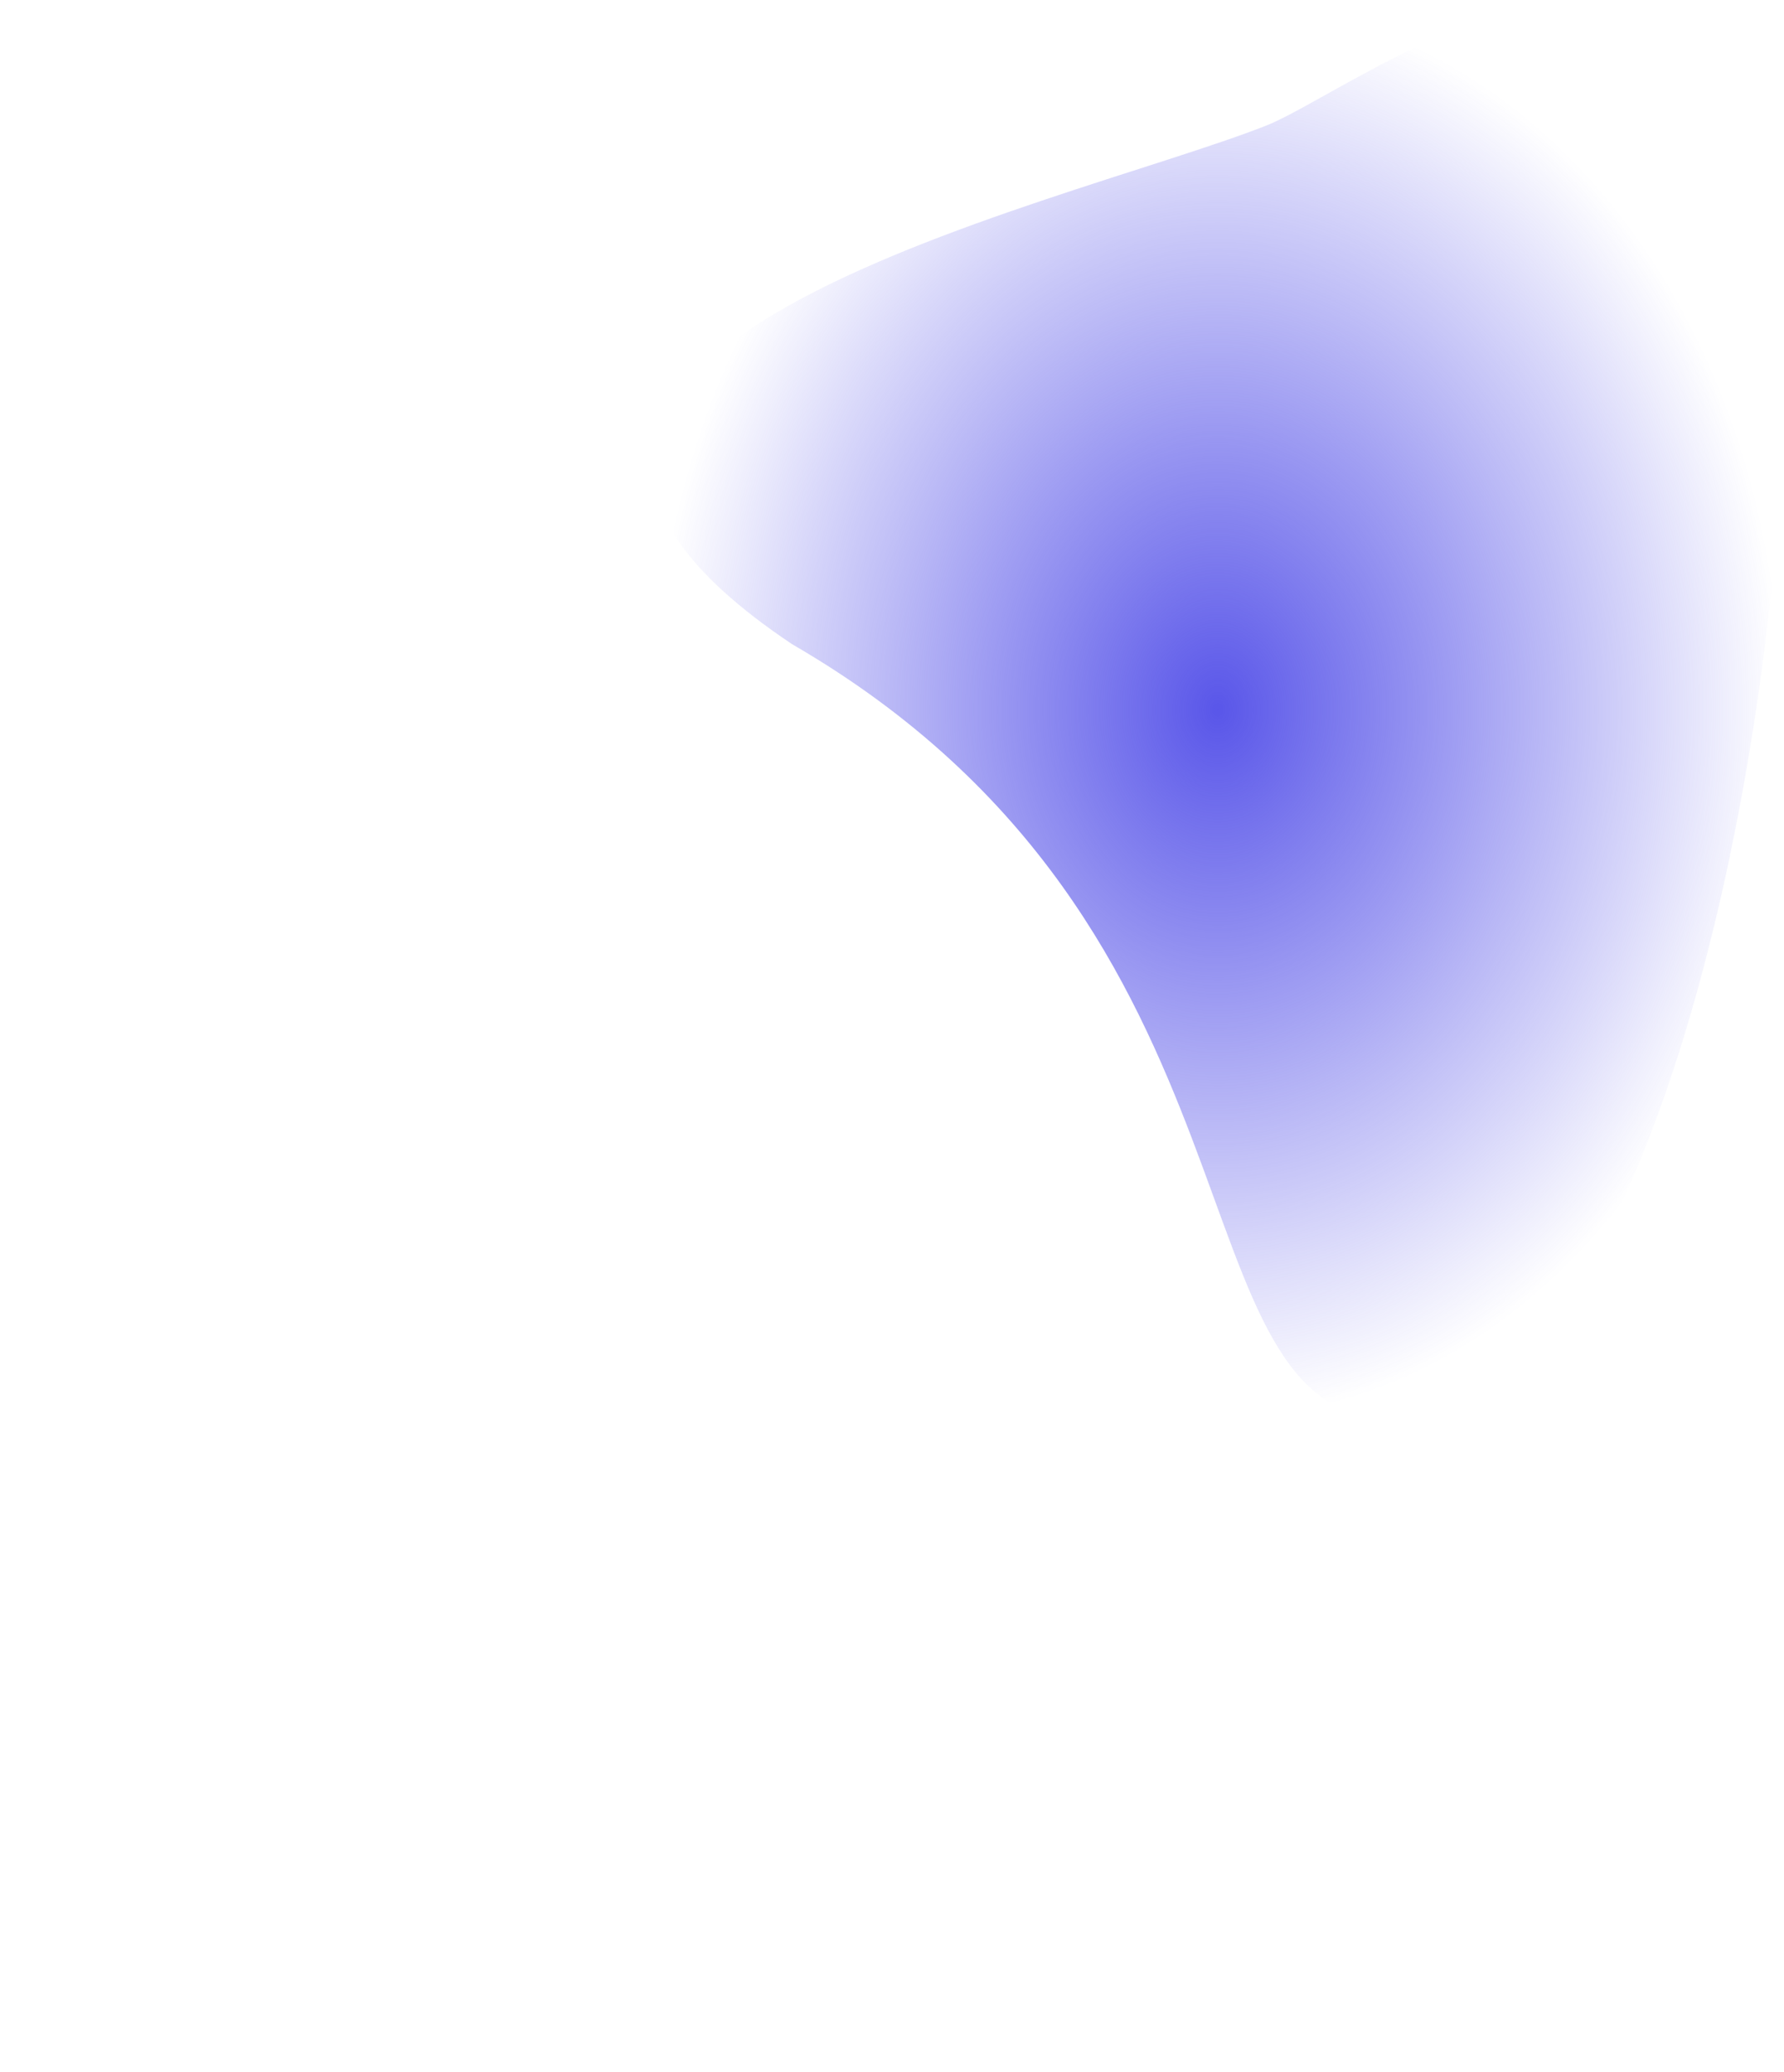 <svg width="958" height="1113" viewBox="0 0 958 1113" fill="none" xmlns="http://www.w3.org/2000/svg">
<g filter="url(#filter0_f_1_9333)">
<path d="M956.863 242.99C946.363 461.488 872.299 762.488 748.863 762.488C625.428 762.488 690.363 499.488 425.363 345.988C191.363 189.488 566.689 111.985 679.863 67.488C737.402 44.866 975.661 -148.175 956.863 242.99Z" fill="url(#paint0_radial_1_9333)"/>
</g>
<defs>
<filter id="filter0_f_1_9333" x="0" y="-350" width="1307.92" height="1462.49" filterUnits="userSpaceOnUse" color-interpolation-filters="sRGB">
<feFlood flood-opacity="0" result="BackgroundImageFix"/>
<feBlend mode="normal" in="SourceGraphic" in2="BackgroundImageFix" result="shape"/>
<feGaussianBlur stdDeviation="175" result="effect1_foregroundBlur_1_9333"/>
</filter>
<radialGradient id="paint0_radial_1_9333" cx="0" cy="0" r="1" gradientUnits="userSpaceOnUse" gradientTransform="translate(653.958 381.244) rotate(89.994) scale(380.756 303.569)">
<stop stop-color="#5956E9"/>
<stop offset="1" stop-color="#5956E9" stop-opacity="0"/>
</radialGradient>
</defs>
</svg>

